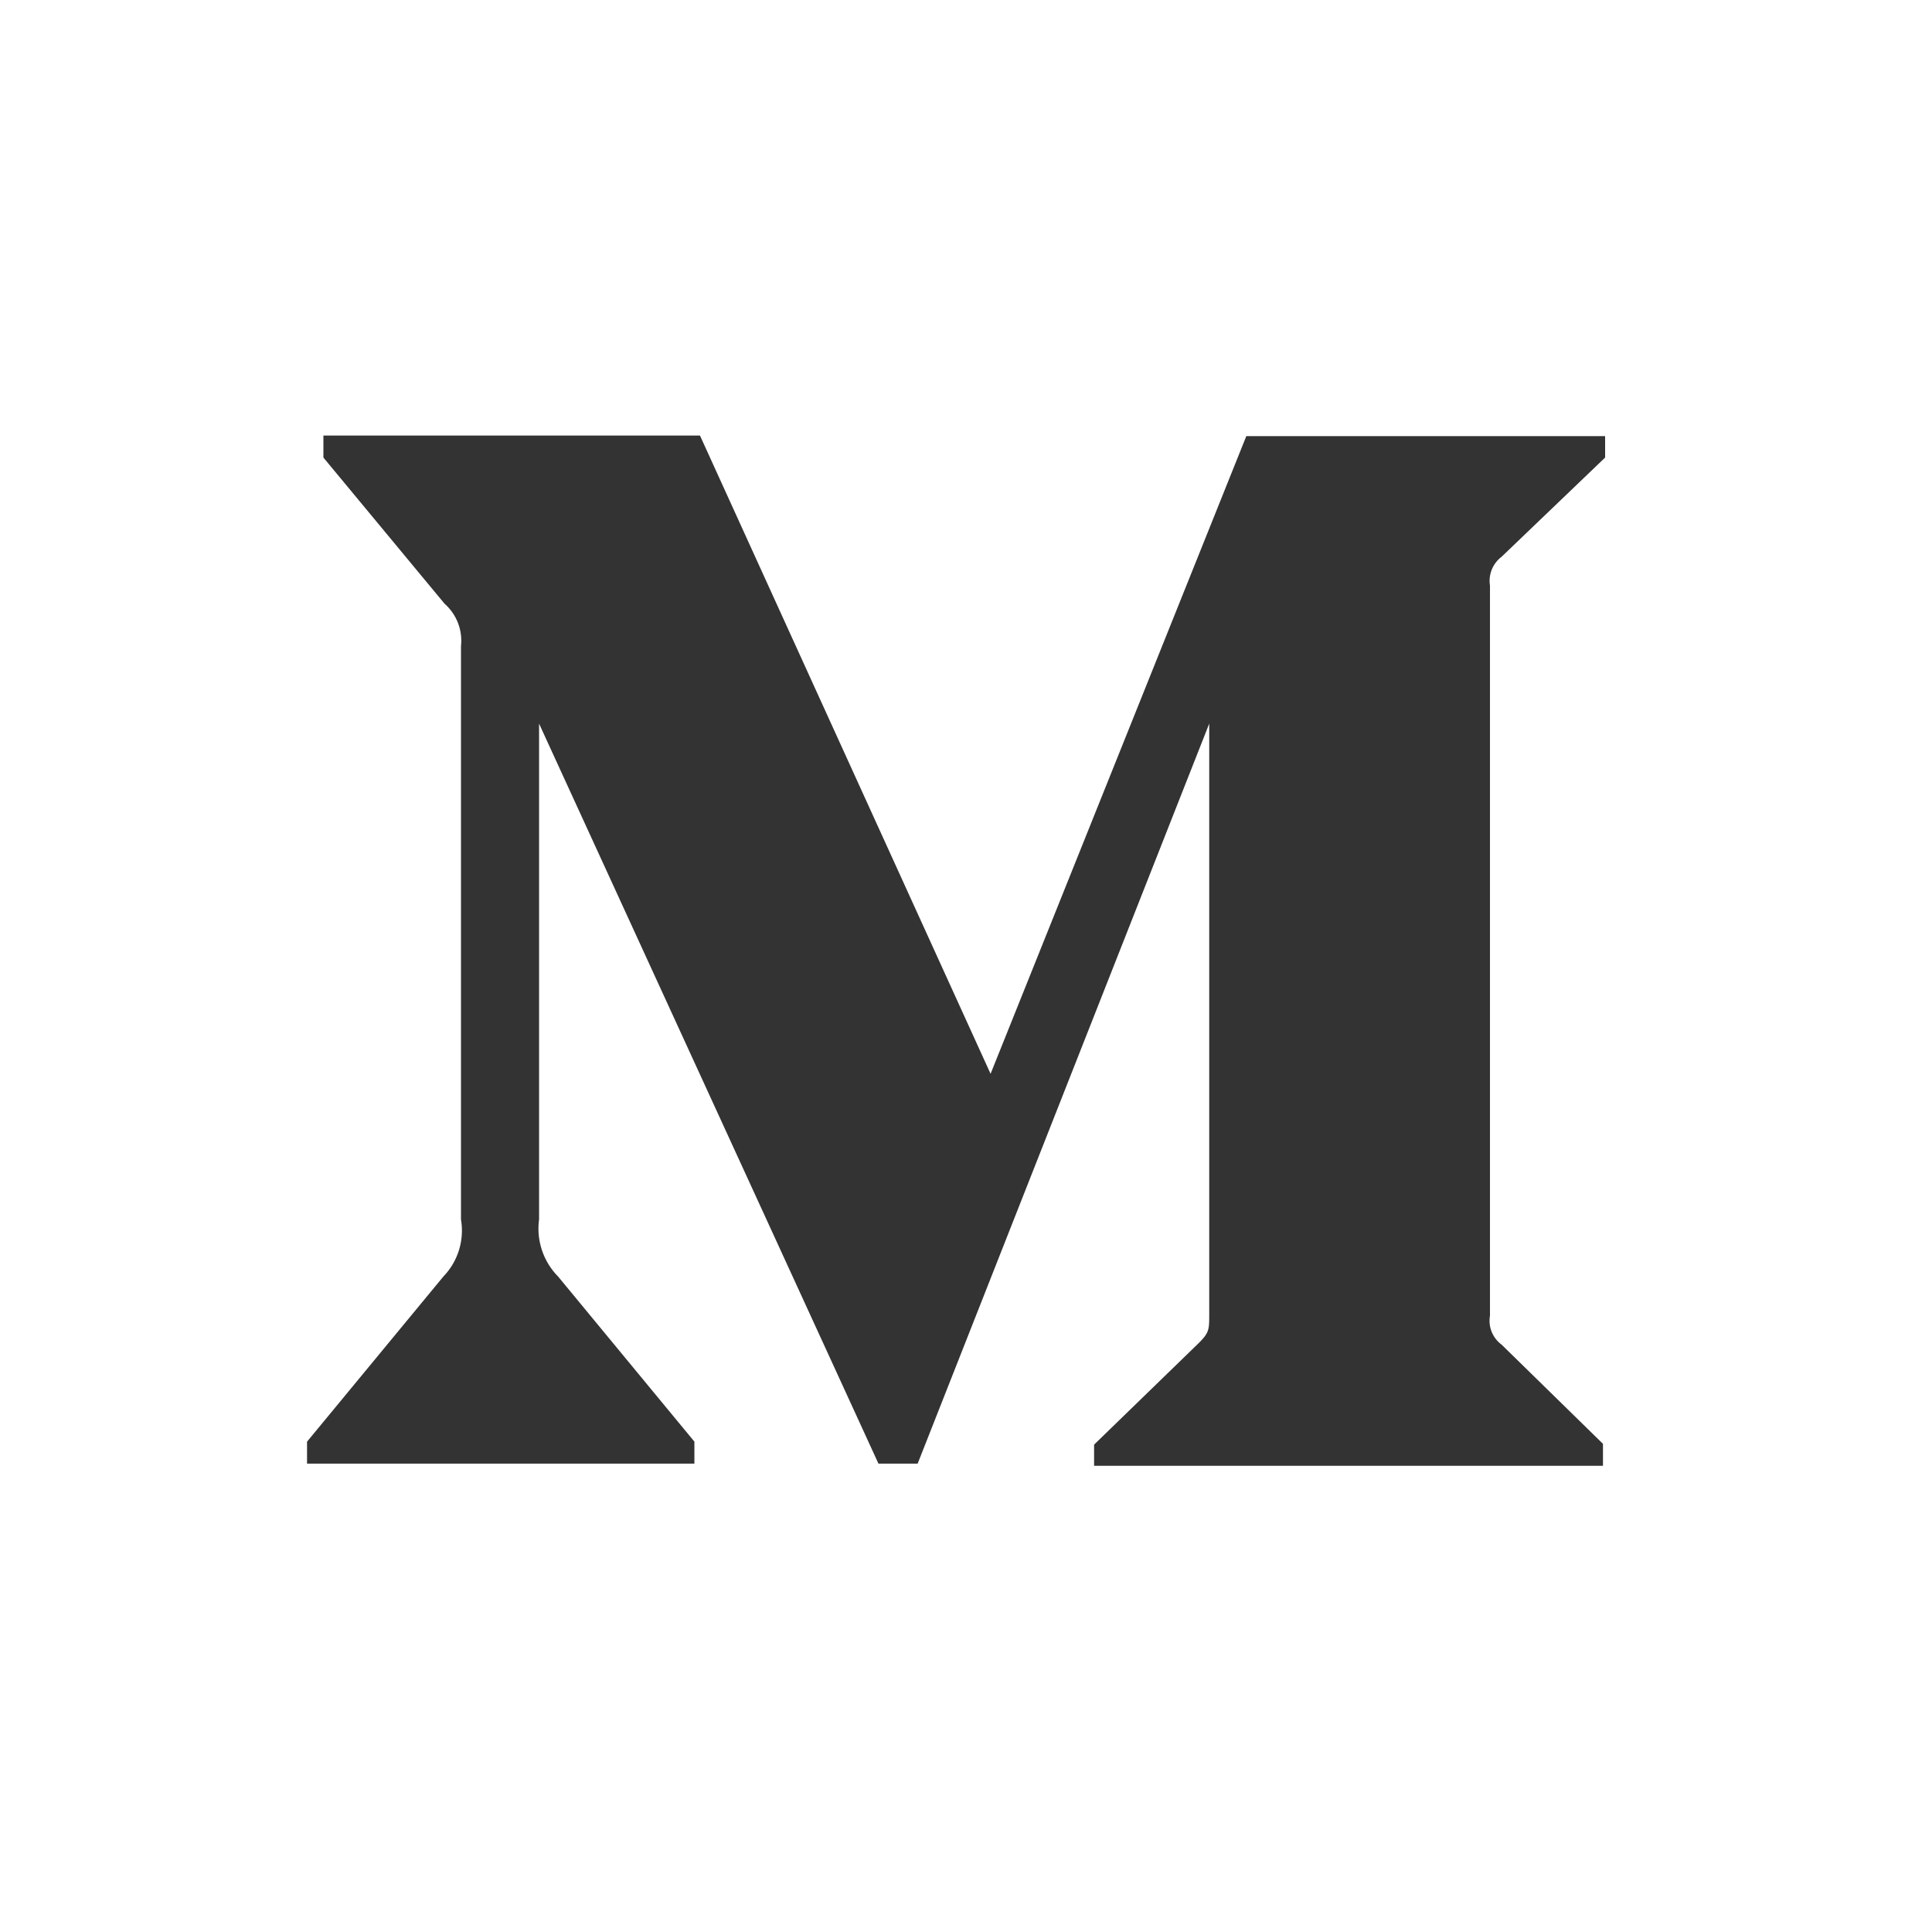 <svg xmlns="http://www.w3.org/2000/svg" width="89.269" height="89.269" viewBox="0 0 89.269 89.269">
    <rect x="0" y="0" width="89.269" height="89.269" fill="#333333" stroke="none"/>
    <path id="prefix__Icon_awesome-medium" d="M0 2.25v89.269h89.269V2.25zm74.165 21.142l-4.782 4.583a1.4 1.4 0 0 0-.538 1.335v33.735a1.371 1.371 0 0 0 .538 1.335l4.683 4.583v1.016H50.553V69l4.842-4.7c.478-.478.478-.618.478-1.335V35.686L42.4 69.879h-1.81L24.908 35.686V58.6a3.151 3.151 0 0 0 .877 2.63l6.3 7.632v1.016H14.187v-1.015l6.3-7.632A3.051 3.051 0 0 0 21.3 58.6V32.1a2.275 2.275 0 0 0-.757-1.953l-5.6-6.755v-1.017h17.4L45.77 51.866 57.587 22.4h16.578z" data-name="Icon awesome-medium" transform="translate(0 -2.25)" style="fill:#fff"/>
</svg>
